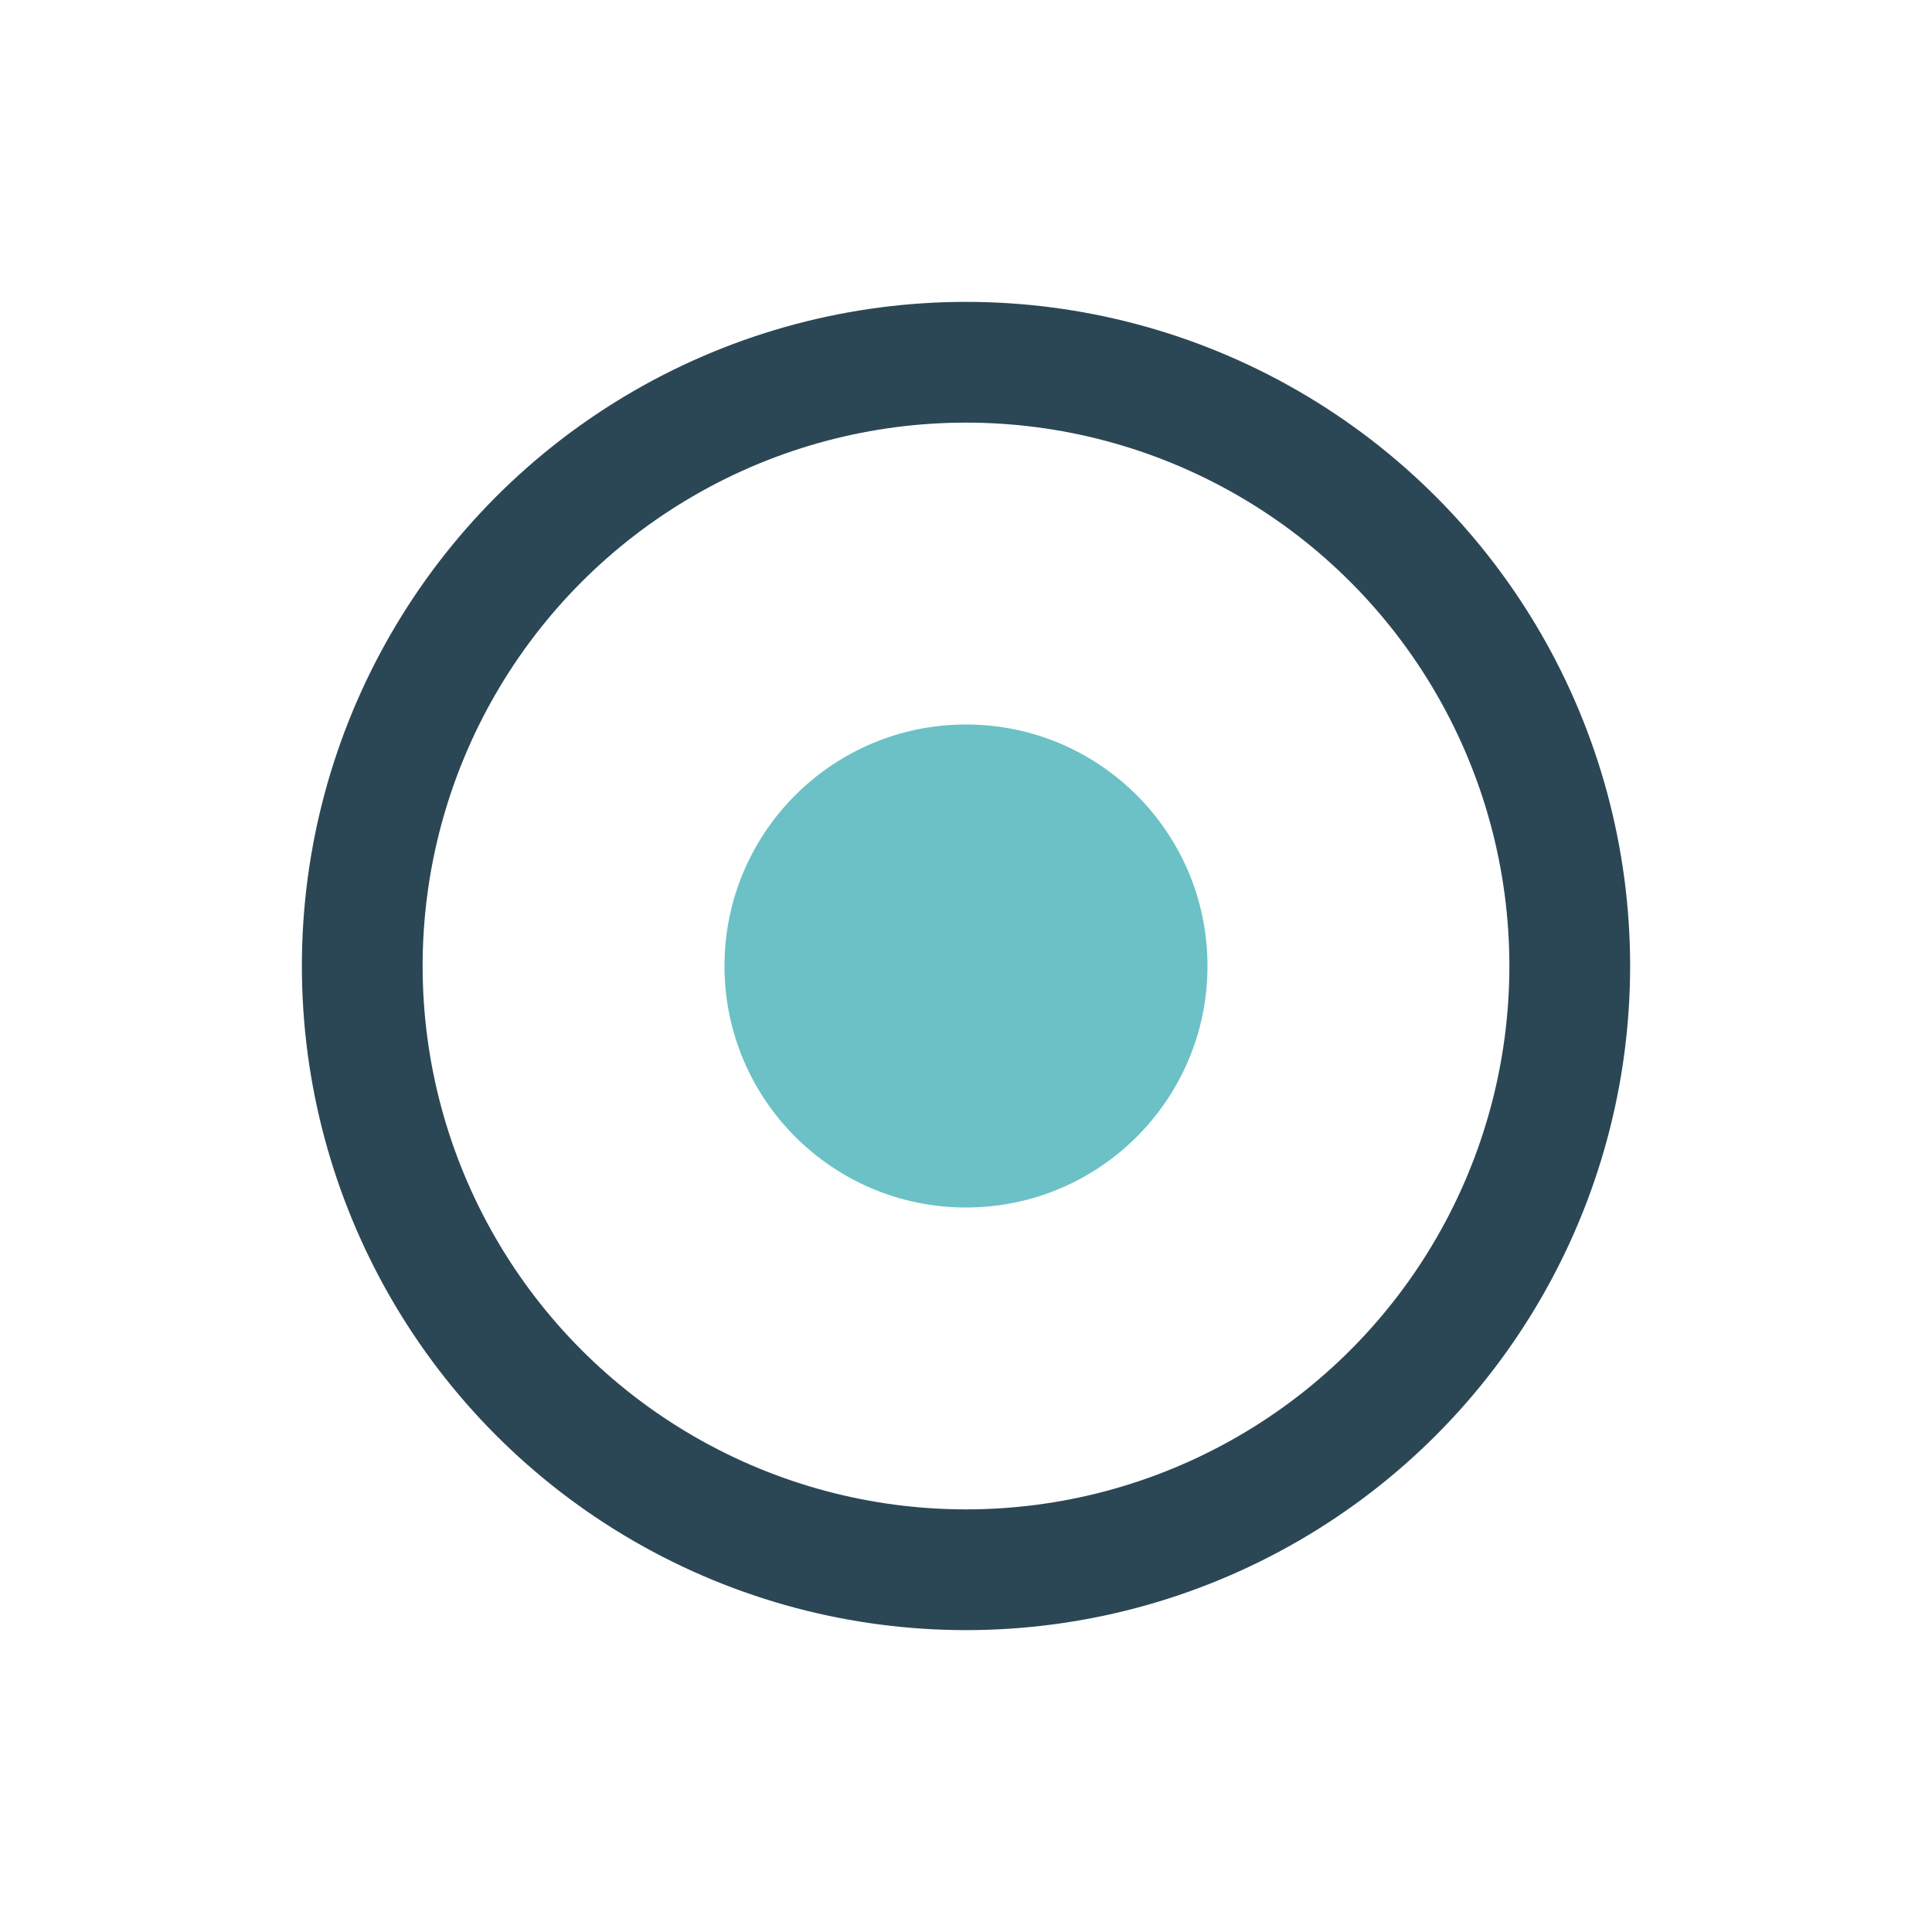 <?xml version="1.0" encoding="UTF-8"?>
<svg xmlns="http://www.w3.org/2000/svg" width="32" height="32" viewBox="0 0 32 32"><circle cx="16" cy="16" r="10" fill="none" stroke="#2B4755" stroke-width="2"/><circle cx="16" cy="16" r="4" fill="#6BC1C6"/></svg>
